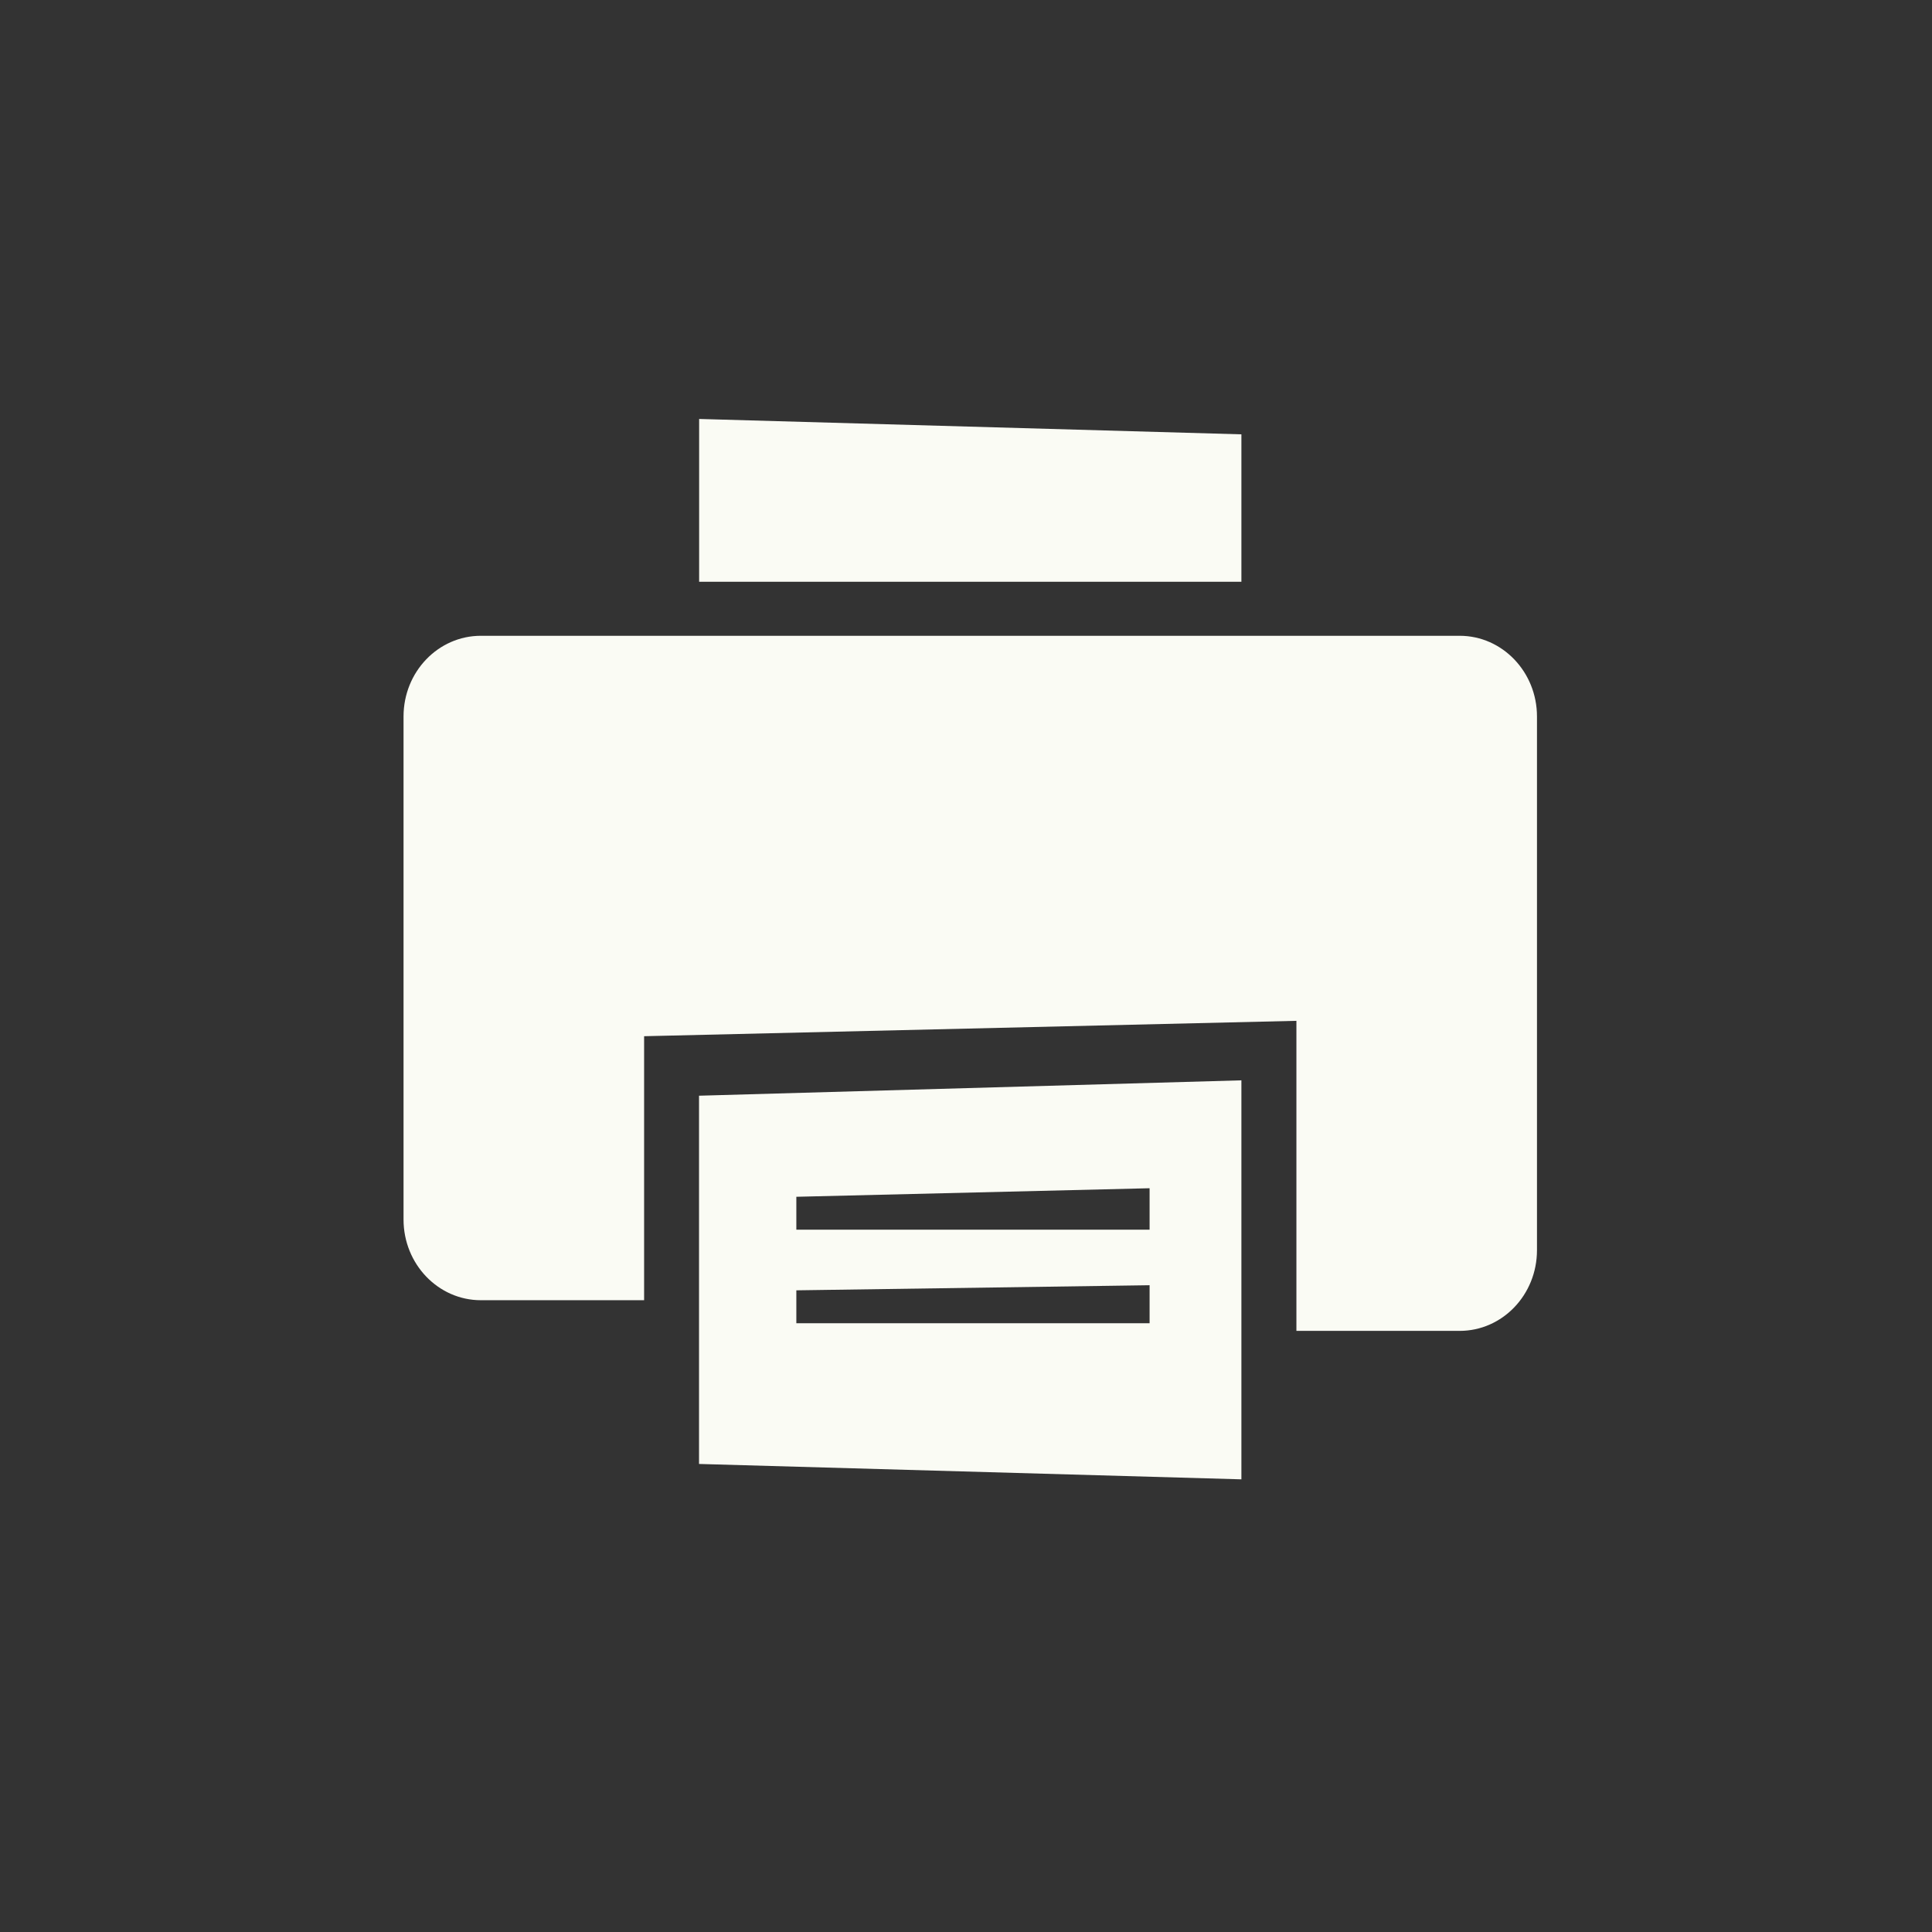 <?xml version="1.0" encoding="UTF-8"?>
<svg id="Calque_1" data-name="Calque 1" xmlns="http://www.w3.org/2000/svg" viewBox="0 0 1080 1080">
  <rect x="0" y="0" width="1080" height="1080" fill="#333333" stroke="none"/>
  <defs>
    <style>
      .cls-1 {
        fill: #fafbf4;
      }
    </style>
  </defs>
  <g id="Calque_1-2" data-name="Calque 1-2">
    <polygon class="cls-1" points="693.95 325.22 390.82 325.22 390.82 234.2 693.95 242.8 693.95 325.22"/>
    <path class="cls-1" d="M225.58,400.52v281.2c0,24.89,19.37,45.11,43.23,45.11h91.25v-147.58l364.64-8.6v173.32h91.25c23.87,0,43.23-20.16,43.23-45.11v-298.34c0-24.89-19.37-45.11-43.23-45.11H268.81c-23.87,0-43.23,20.16-43.23,45.11Z"/>
    <path class="cls-1" d="M390.76,612.46v205.9l303.19,8.6v-223.05l-303.19,8.6v-.06ZM642.63,739.7h-197.47v-18.4l197.47-2.85v21.25ZM642.63,687.41h-197.47v-18.4l197.47-4.78v23.18Z"/>
  </g>
</svg>
